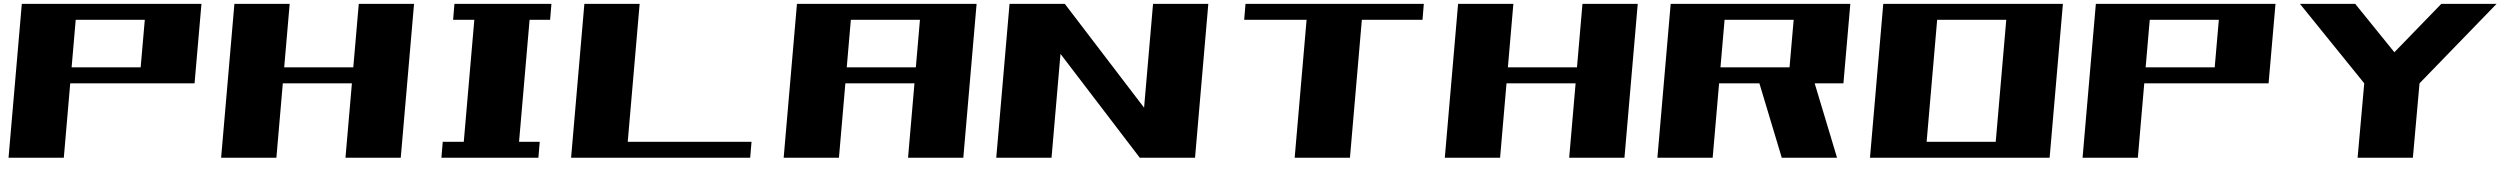 <svg width="147" height="10" viewBox="0 0 147 10" fill="none" xmlns="http://www.w3.org/2000/svg">
<path d="M139.018 4.899L135.236 0.227H138.486L142.268 4.899H139.018ZM139.018 4.899L143.549 0.227H146.799L142.268 4.899H139.018ZM138.627 9.274L139.018 4.899H142.268L141.877 9.274H138.627Z" fill="black"/>
<path d="M123.096 4.899L123.174 3.961H133.252L133.174 4.899H123.096ZM122.455 9.274L123.236 0.227H126.486L125.705 9.274H122.455ZM123.408 1.165L123.486 0.227H133.564L133.486 1.165H123.408ZM130.143 4.899L130.549 0.227H133.799L133.393 4.899H130.143Z" fill="black"/>
<path d="M109.955 9.274L110.736 0.227H113.986L113.205 9.274H109.955ZM110.846 1.165L110.924 0.227H121.252L121.174 1.165H110.846ZM110.221 9.274L110.299 8.336H120.564L120.486 9.274H110.221ZM117.268 9.274L118.049 0.227H121.299L120.518 9.274H117.268Z" fill="black"/>
<path d="M98.096 4.899L98.174 3.961H108.252L108.174 4.899H98.096ZM97.455 9.274L98.236 0.227H101.486L100.705 9.274H97.455ZM98.408 1.165L98.486 0.227H108.564L108.486 1.165H98.408ZM105.143 4.899L105.549 0.227H108.799L108.393 4.899H105.143ZM104.768 9.274L103.236 4.18H106.486L108.018 9.274H104.768Z" fill="black"/>
<path d="M85.596 4.899L85.674 3.961H95.752L95.674 4.899H85.596ZM84.955 9.274L85.736 0.227H88.986L88.205 9.274H84.955ZM92.268 9.274L93.049 0.227H96.299L95.518 9.274H92.268Z" fill="black"/>
<path d="M73.158 1.165L73.236 0.227H83.721L83.643 1.165H73.158ZM76.127 9.274L76.908 0.227H80.158L79.377 9.274H76.127Z" fill="black"/>
<path d="M58.58 9.274L59.361 0.227H62.611L61.83 9.274H58.58ZM67.018 9.274L67.799 0.227H71.049L70.268 9.274H67.018ZM67.018 9.274L60.111 0.227H62.611L69.518 9.274H67.018Z" fill="black"/>
<path d="M46.721 4.899L46.799 3.961H56.877L56.799 4.899H46.721ZM46.08 9.274L46.861 0.227H50.111L49.33 9.274H46.08ZM53.393 9.274L54.174 0.227H57.424L56.643 9.274H53.393ZM46.971 1.165L47.049 0.227H57.127L57.049 1.165H46.971Z" fill="black"/>
<path d="M33.58 9.274L34.361 0.227H37.611L36.83 9.274H33.58ZM33.846 9.274L33.924 8.336H44.19L44.111 9.274H33.846Z" fill="black"/>
<path d="M27.189 9.274L27.971 0.227H31.221L30.439 9.274H27.189ZM26.643 1.165L26.721 0.227H32.424L32.346 1.165H26.643ZM25.955 9.274L26.033 8.336H31.736L31.658 9.274H25.955Z" fill="black"/>
<path d="M13.643 4.899L13.721 3.961H23.799L23.721 4.899H13.643ZM13.002 9.274L13.783 0.227H17.033L16.252 9.274H13.002ZM20.314 9.274L21.096 0.227H24.346L23.564 9.274H20.314Z" fill="black"/>
<path d="M1.143 4.899L1.221 3.961H11.299L11.221 4.899H1.143ZM0.502 9.274L1.283 0.227H4.533L3.752 9.274H0.502ZM1.455 1.165L1.533 0.227H11.611L11.533 1.165H1.455ZM8.189 4.899L8.596 0.227H11.846L11.44 4.899H8.189Z" fill="black"/>
</svg>
